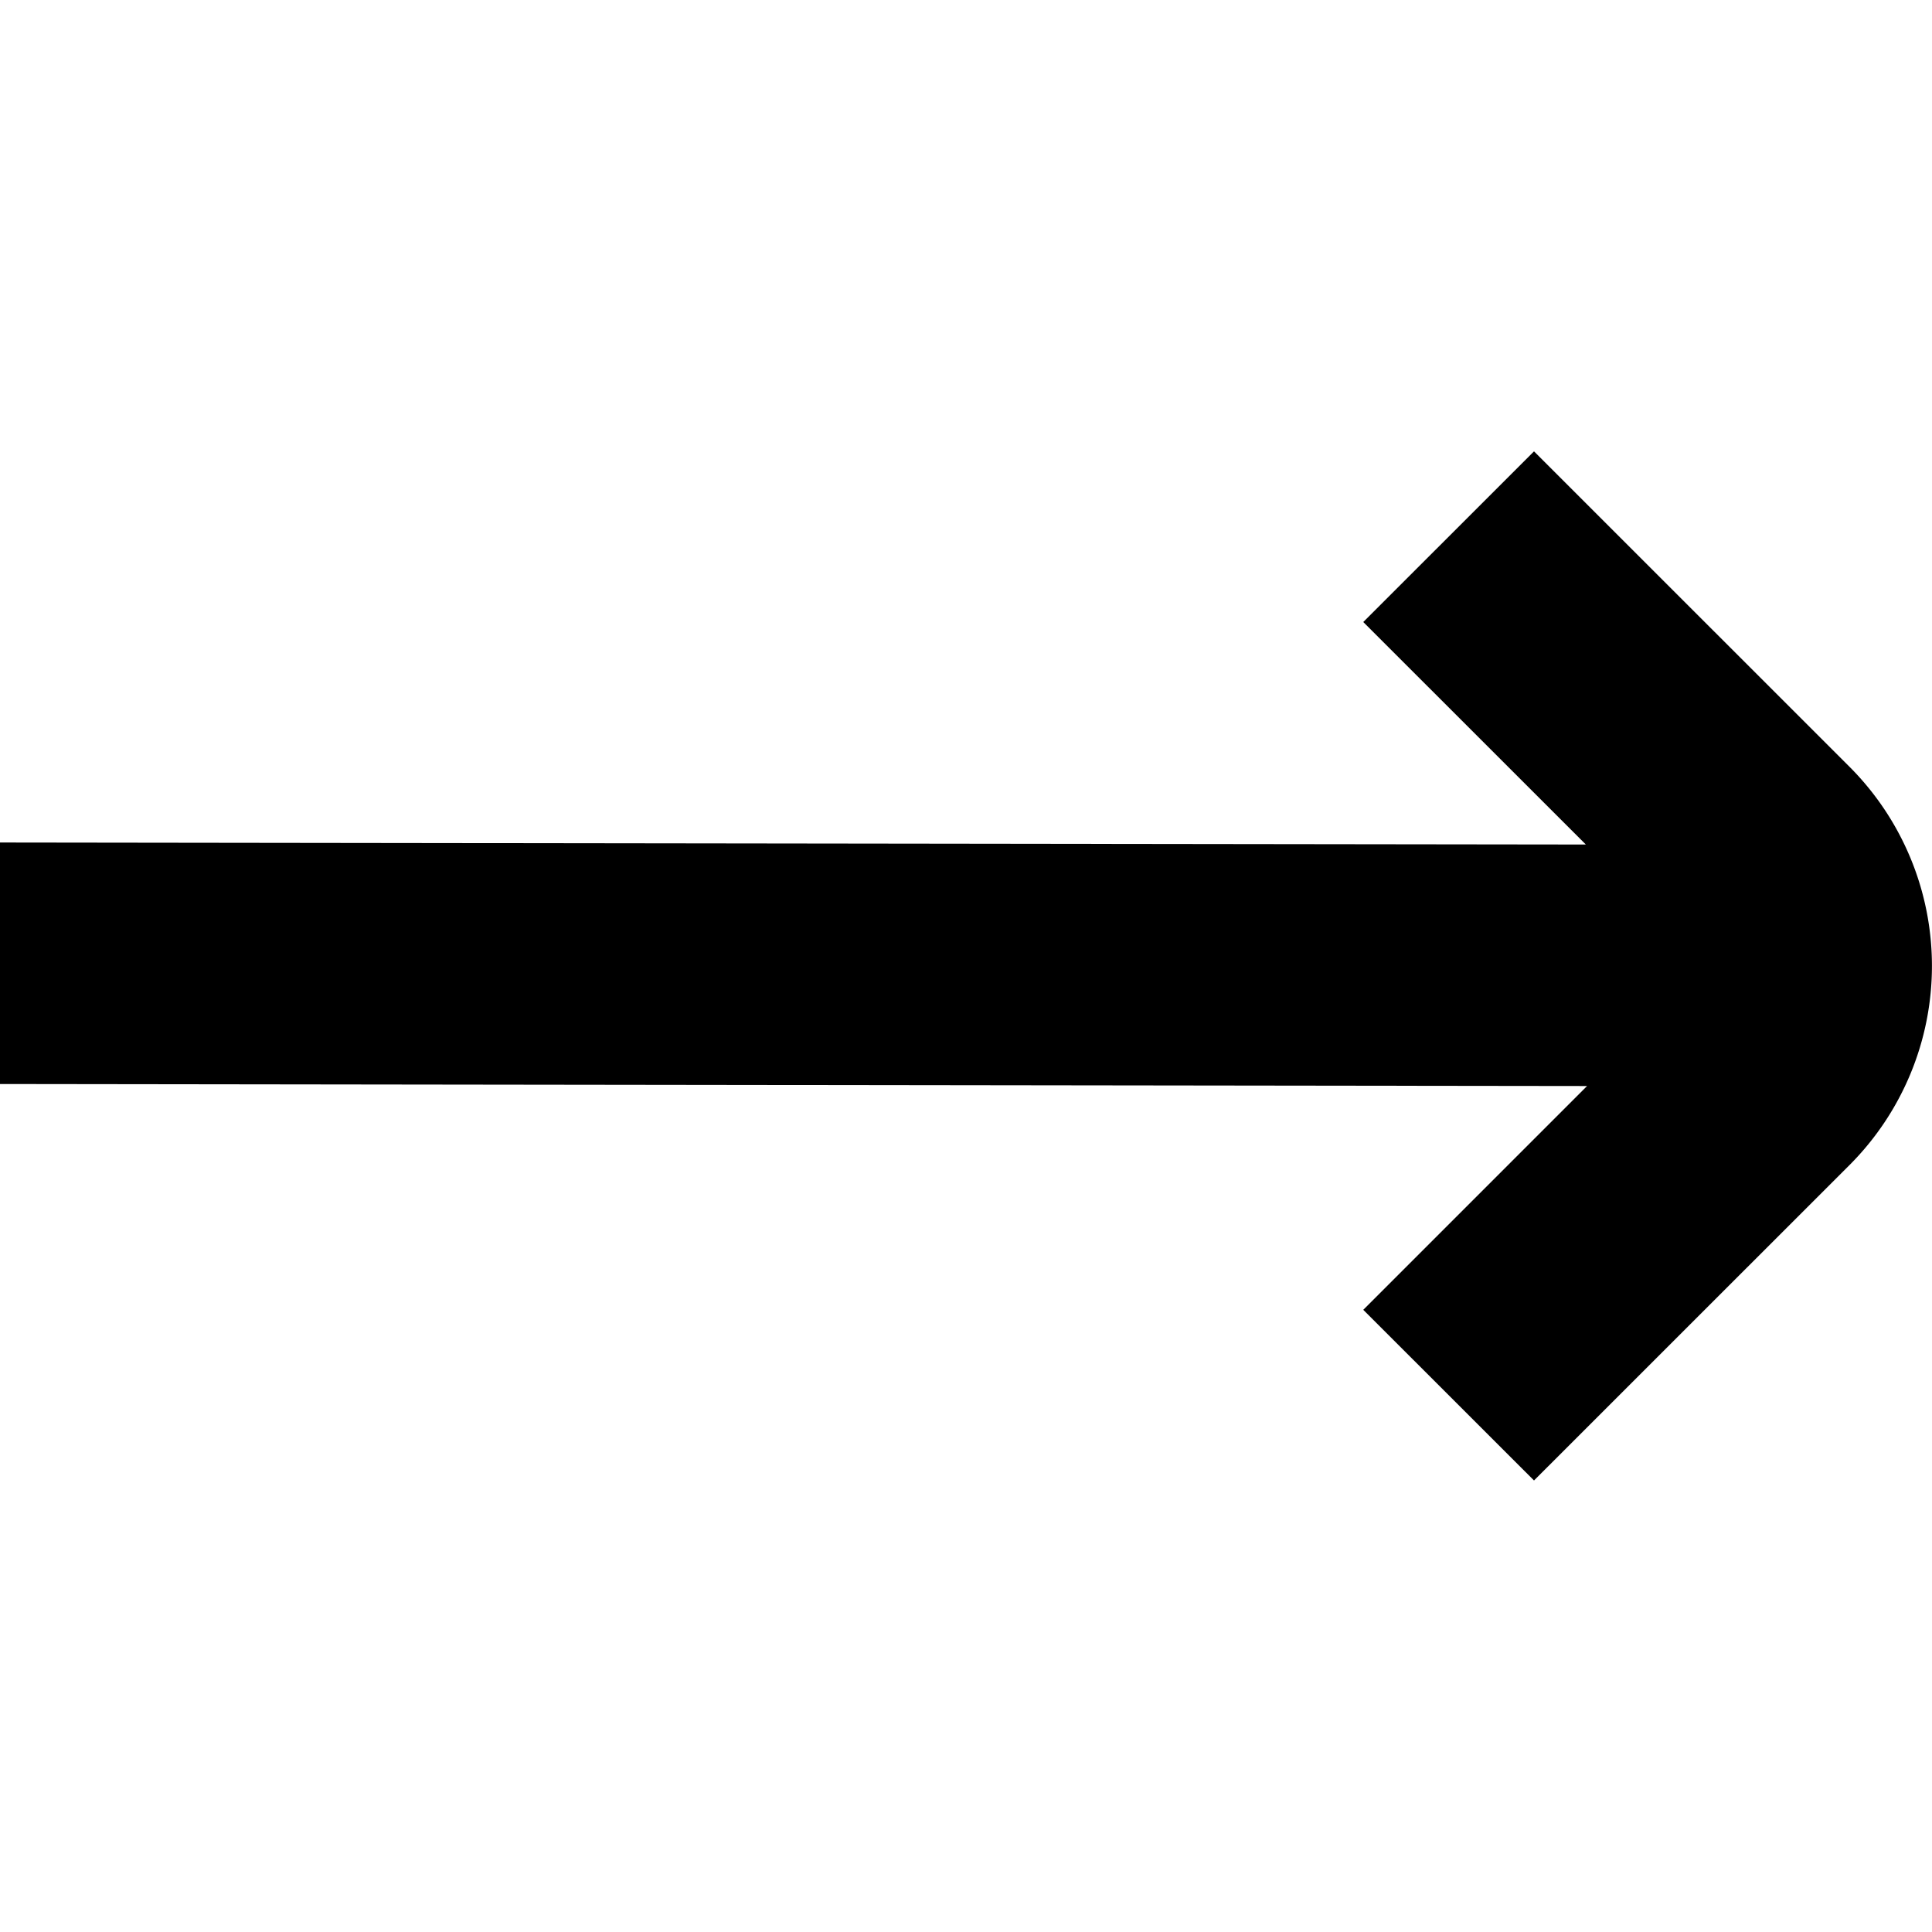 <?xml version="1.0" encoding="UTF-8"?>
<svg xmlns="http://www.w3.org/2000/svg" id="Isolation_Mode" data-name="Isolation Mode" viewBox="0 0 24 24" width="512" height="512"><path d="M16.935,16.271l2.78-2.78L0,13.466l0-3,19.7.025L16.935,7.727l2.121-2.12,3.919,3.918a3.5,3.5,0,0,1,0,4.948l-3.919,3.918Z"/></svg>
